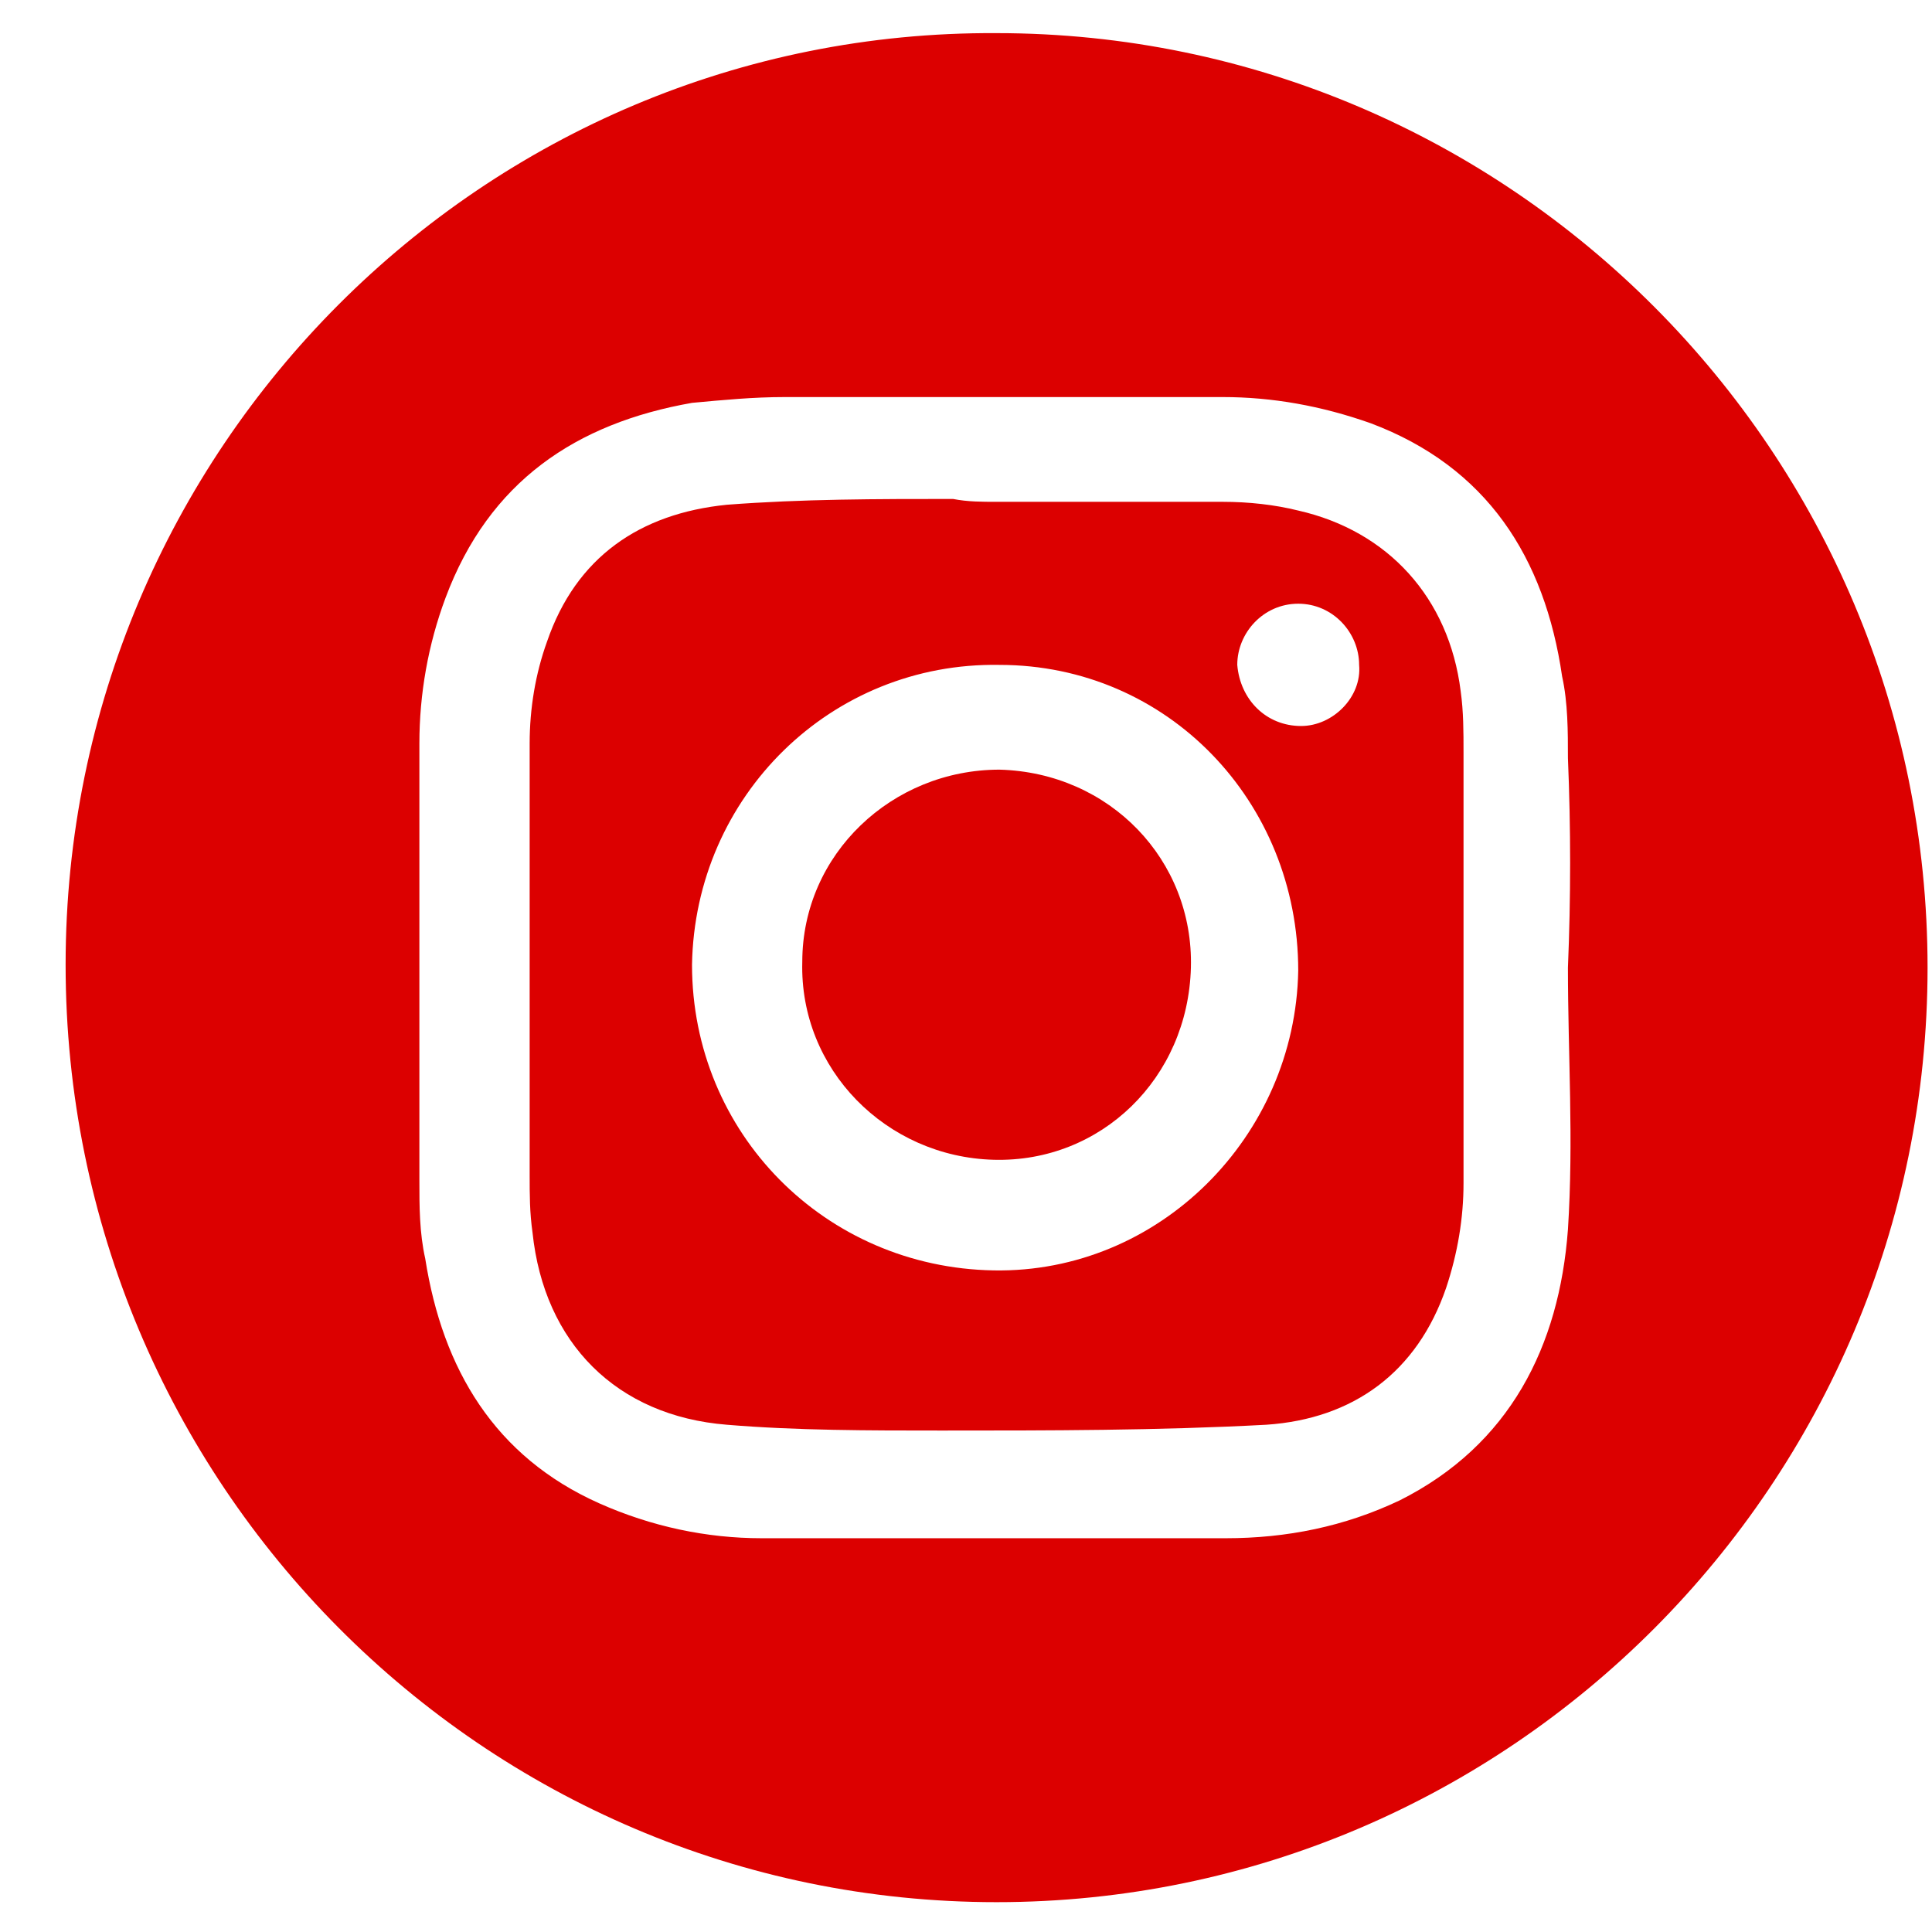 <svg width="27" height="27" viewBox="0 0 27 27" fill="none" xmlns="http://www.w3.org/2000/svg">
<path d="M13.927 26.583C6.753 26.583 0.917 20.724 0.917 13.482C0.917 6.281 6.753 0.422 13.927 0.463C21.102 0.463 26.938 6.322 26.938 13.523C26.938 20.724 21.102 26.583 13.927 26.583ZM21.912 13.523C21.953 13.523 21.953 13.523 21.912 13.523C21.953 12.546 21.953 11.57 21.912 10.594C21.912 10.227 21.912 9.82 21.831 9.454C21.588 7.786 20.777 6.525 19.156 5.915C18.467 5.671 17.778 5.549 17.089 5.549C15.062 5.549 12.995 5.549 10.969 5.549C10.523 5.549 10.117 5.589 9.671 5.63C8.05 5.915 6.834 6.728 6.226 8.356C5.983 9.007 5.861 9.698 5.861 10.39C5.861 12.424 5.861 14.459 5.861 16.493C5.861 16.859 5.861 17.225 5.943 17.591C6.186 19.137 6.915 20.358 8.374 21.009C9.104 21.334 9.874 21.497 10.644 21.497C12.793 21.497 14.981 21.497 17.13 21.497C17.981 21.497 18.791 21.334 19.561 20.968C21.102 20.195 21.791 18.812 21.912 17.184C21.993 15.923 21.912 14.743 21.912 13.523Z" fill="#DC0000"/>
<path d="M13.927 7.013C14.981 7.013 16.035 7.013 17.089 7.013C17.454 7.013 17.818 7.054 18.143 7.135C19.399 7.42 20.25 8.356 20.413 9.658C20.453 9.943 20.453 10.227 20.453 10.512C20.453 12.506 20.453 14.499 20.453 16.534C20.453 17.022 20.372 17.51 20.21 17.998C19.805 19.178 18.913 19.829 17.697 19.911C16.197 19.992 14.657 19.992 13.157 19.992C12.144 19.992 11.131 19.992 10.158 19.911C8.618 19.788 7.604 18.771 7.442 17.225C7.402 16.941 7.402 16.697 7.402 16.412C7.402 14.418 7.402 12.384 7.402 10.39C7.402 9.902 7.483 9.414 7.645 8.966C8.05 7.786 8.942 7.176 10.158 7.054C11.212 6.973 12.265 6.973 13.319 6.973C13.522 7.013 13.725 7.013 13.927 7.013ZM13.887 17.754C16.197 17.795 18.102 15.883 18.143 13.564C18.143 11.204 16.319 9.292 13.968 9.292C11.617 9.251 9.712 11.123 9.671 13.482C9.671 15.842 11.536 17.714 13.887 17.754ZM18.183 10.146C18.629 10.146 19.034 9.739 18.994 9.292C18.994 8.844 18.629 8.437 18.143 8.437C17.656 8.437 17.291 8.844 17.291 9.292C17.332 9.78 17.697 10.146 18.183 10.146Z" fill="#DC0000"/>
<path d="M13.968 10.756C15.508 10.797 16.683 12.018 16.643 13.523C16.602 15.069 15.386 16.249 13.887 16.208C12.387 16.168 11.171 14.947 11.212 13.442C11.212 11.936 12.468 10.756 13.968 10.756Z" fill="#DC0000"/>
</svg>
